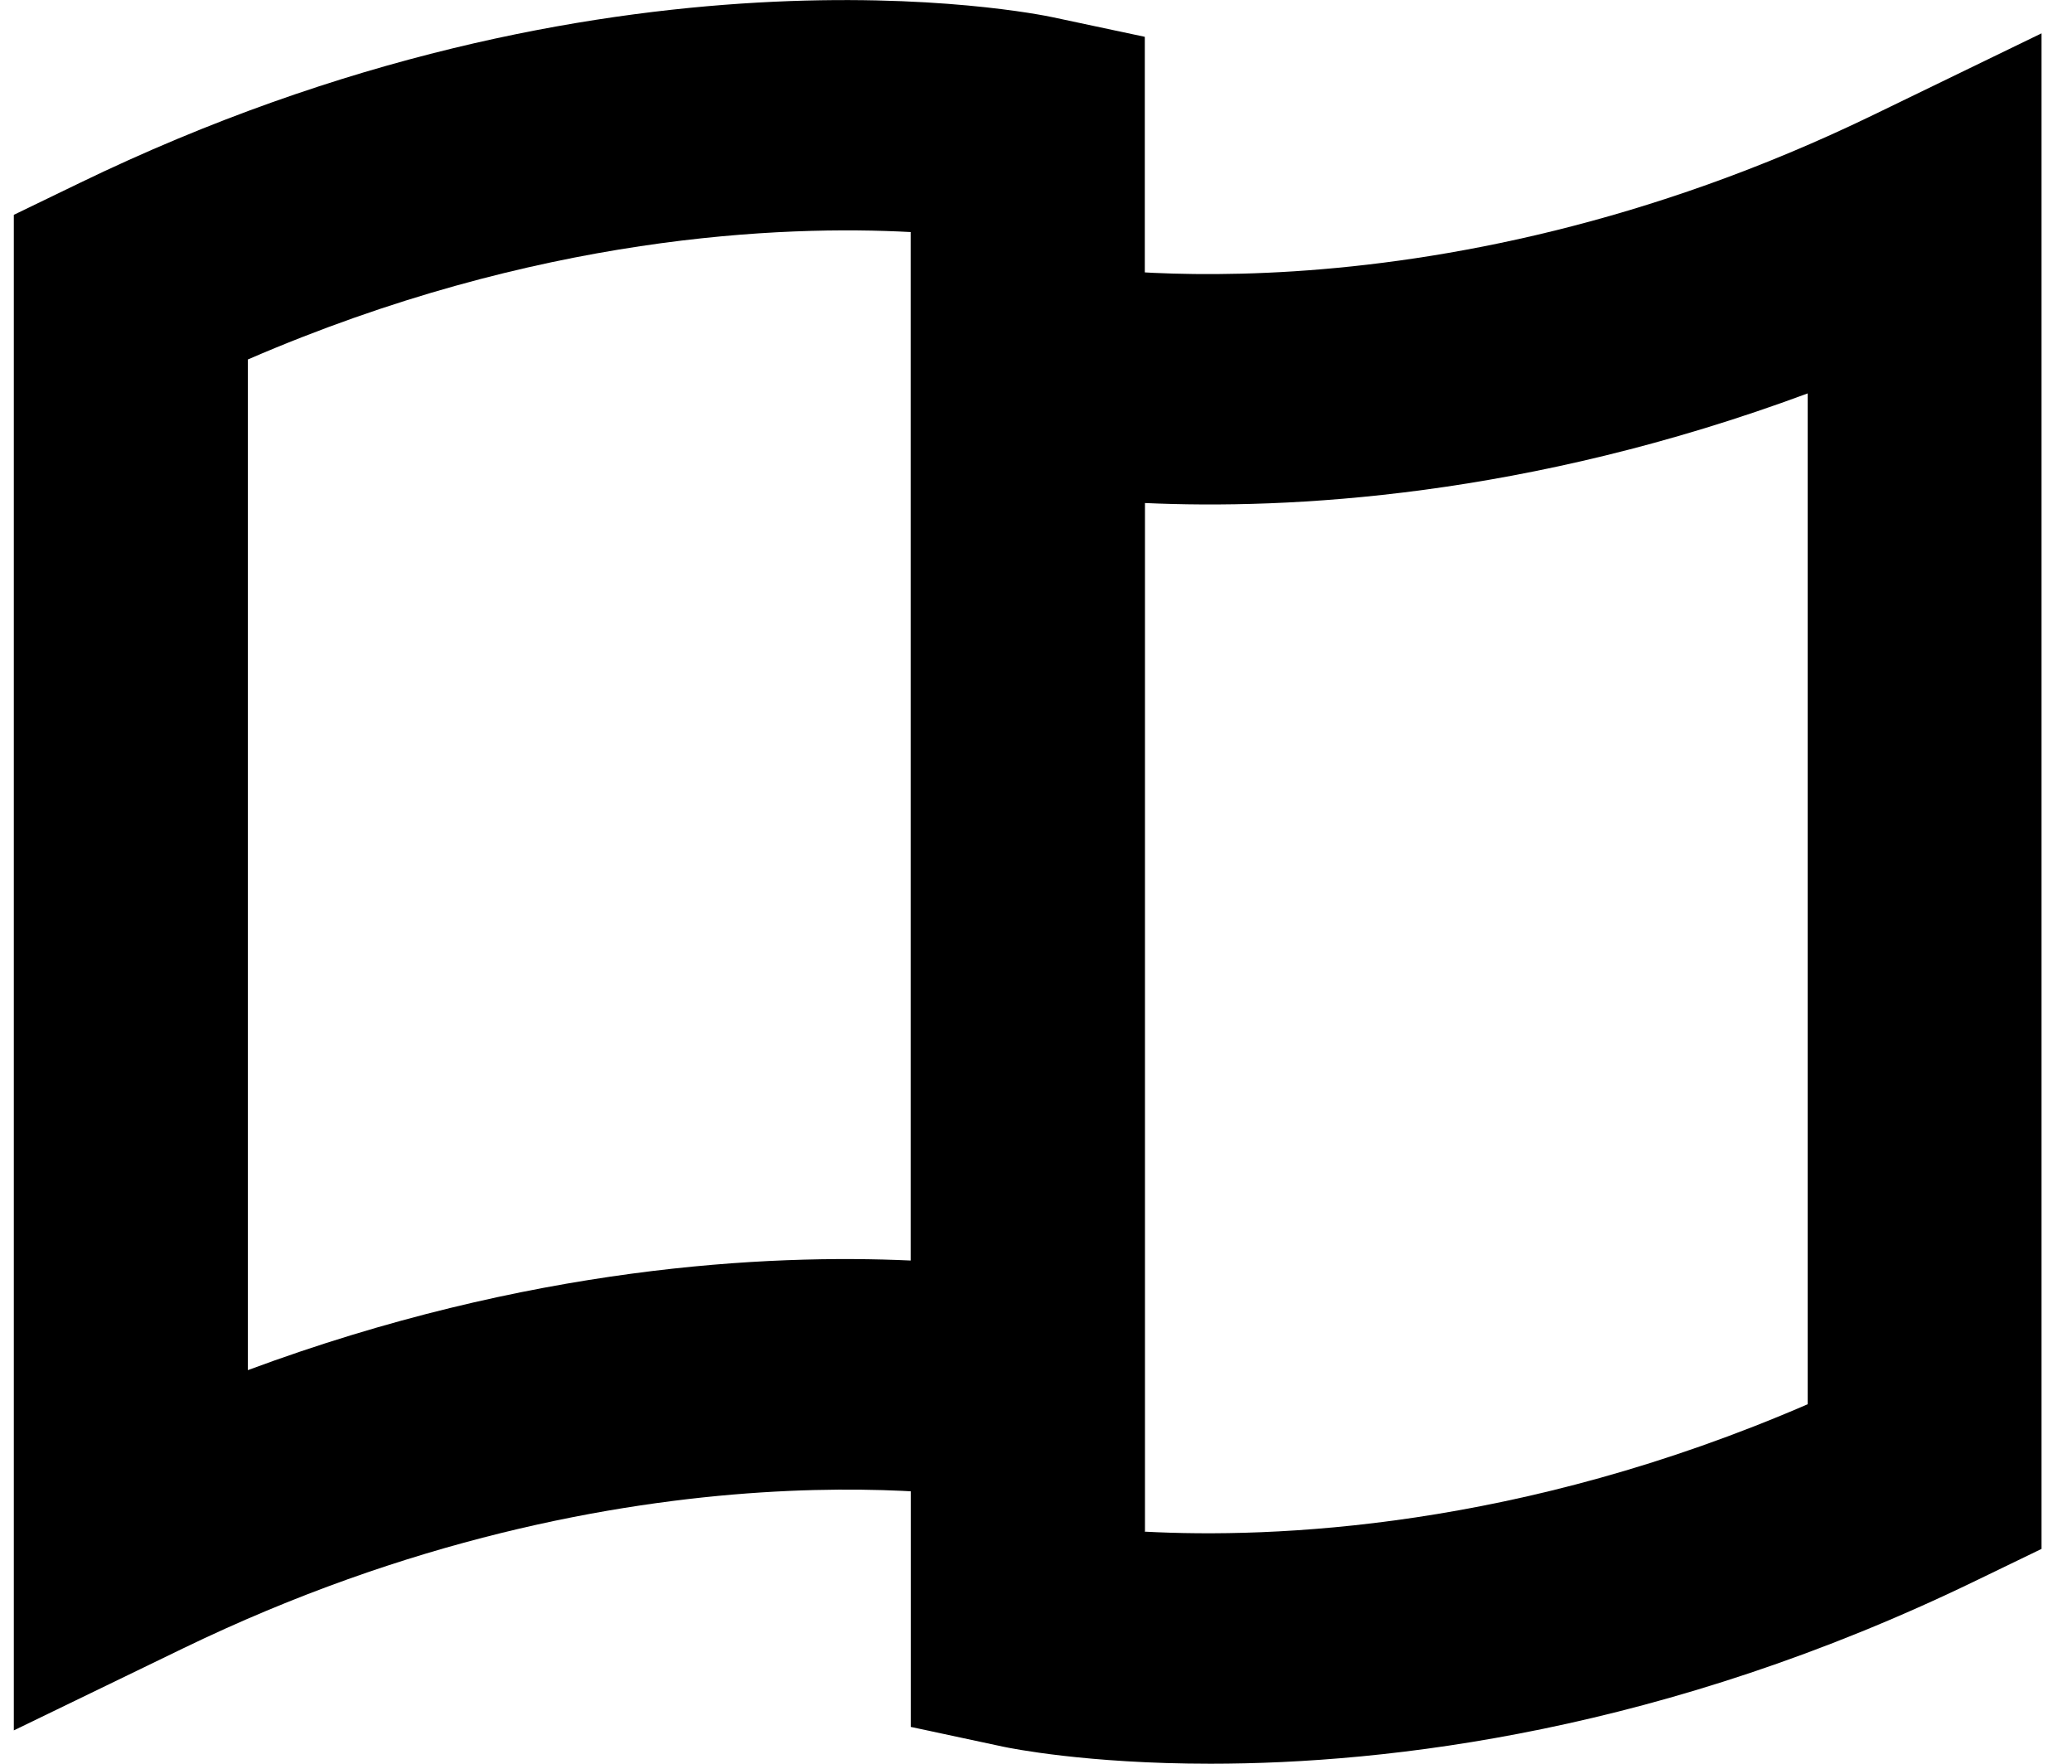 <svg width="47" height="40" viewBox="0 0 47 40" fill="none" xmlns="http://www.w3.org/2000/svg">
<path d="M25.968 0.835V34.729L22.752 34.042C22.681 34.029 14.399 32.421 4.145 37.388L0.314 39.244V4.872L1.796 4.155C13.802 -1.664 23.473 0.304 23.88 0.391M23.876 0.387L25.968 0.835L23.876 0.387ZM5.622 8.153V31.074C12.002 28.705 17.421 28.44 20.659 28.588V5.263C17.775 5.107 12.188 5.311 5.622 8.153Z" fill="black"/>
<path d="M27.459 40C24.645 40 22.915 39.648 22.752 39.613L20.659 39.165V5.271L23.875 5.958C23.946 5.971 32.228 7.579 42.482 2.612L46.309 0.756V35.128L44.827 35.845C37.758 39.274 31.493 40 27.459 40ZM25.968 34.737C28.852 34.889 34.44 34.689 41.005 31.847V8.922C34.621 11.29 29.206 11.556 25.968 11.408V34.737Z" fill="black"/>
</svg>
